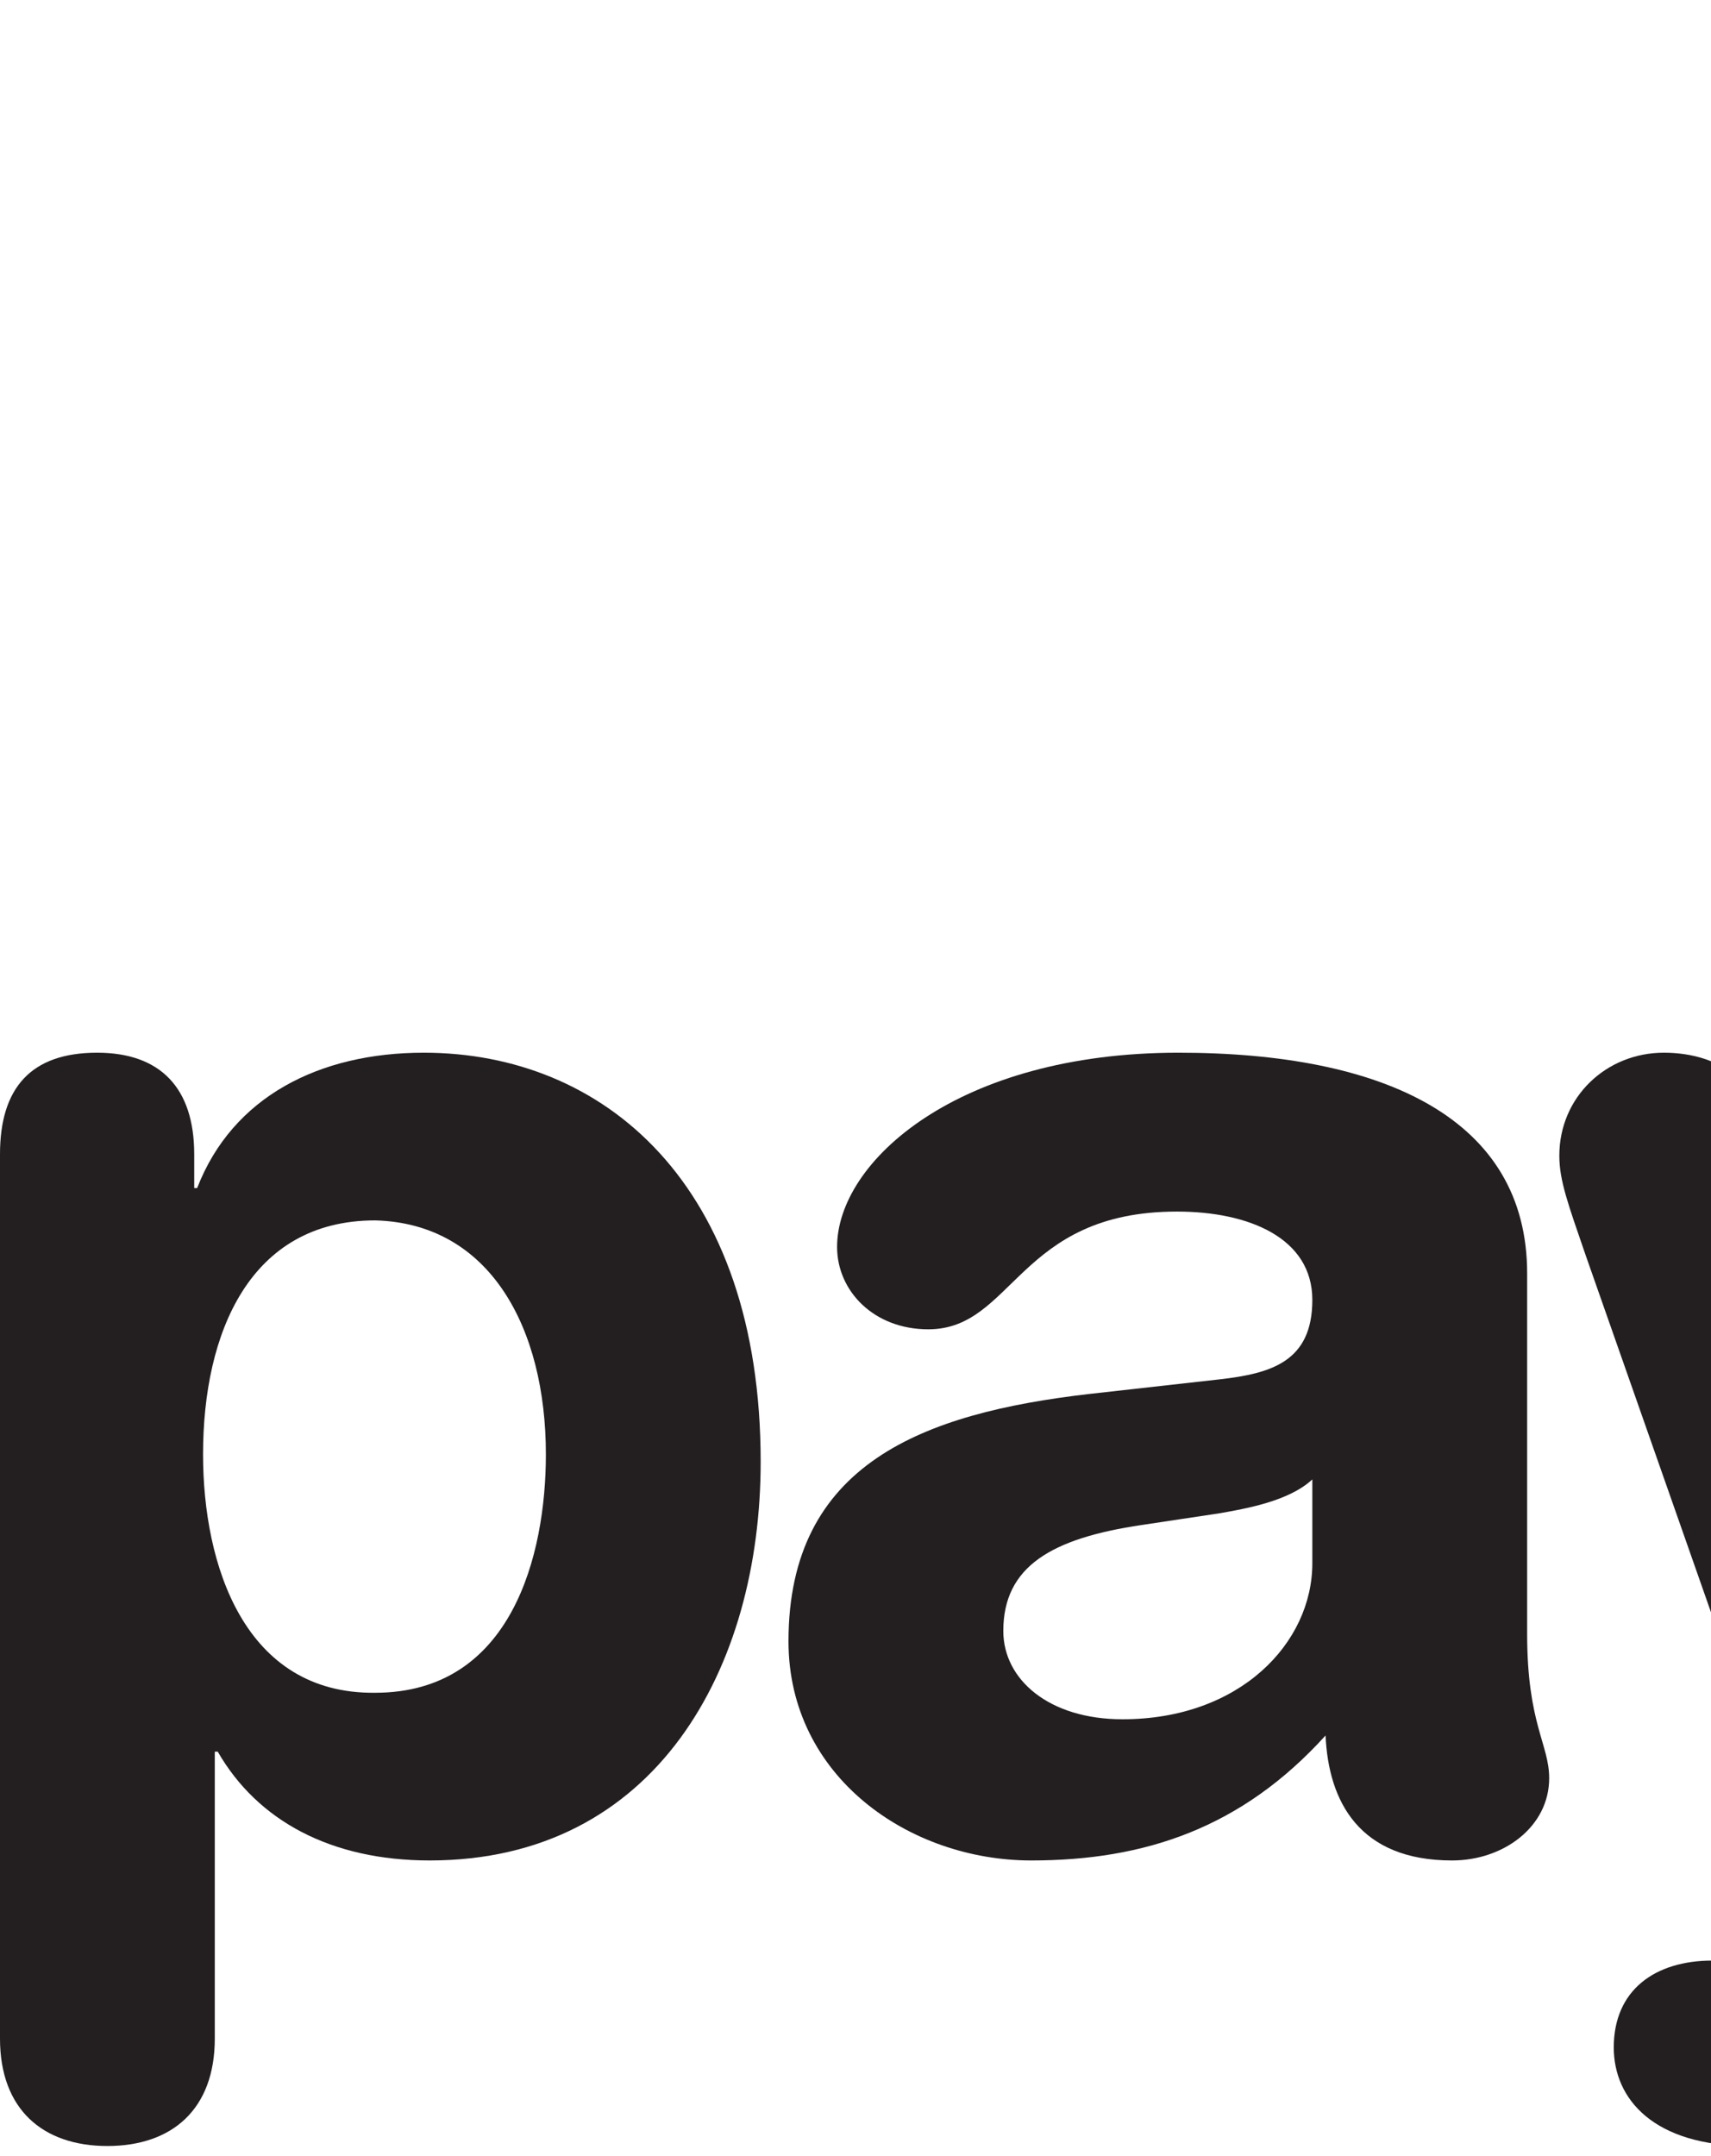 <?xml version="1.0" encoding="UTF-8"?>
<svg xmlns="http://www.w3.org/2000/svg" xmlns:xlink="http://www.w3.org/1999/xlink" width="218.66pt" height="275.54pt" viewBox="0 0 218.66 275.54" version="1.1">
<defs>
<clipPath id="clip1">
  <path d="M 199 134 L 218.66 134 L 218.66 275 L 199 275 Z M 199 134 "/>
</clipPath>
</defs>
<g id="surface1">
<path style=" stroke:none;fill-rule:nonzero;fill:rgb(13.699%,12.199%,12.5%);fill-opacity:1;" d="M 47.945 155.953 C 31.965 155.953 25.949 170.25 25.949 185.859 C 25.949 199.953 31.211 216.508 47.945 216.316 C 65.434 216.316 69.762 198.645 69.762 185.859 C 69.762 169.691 62.613 156.332 47.945 155.953 Z M 0 147.5 C 0 139.031 3.949 134.523 12.406 134.523 C 20.496 134.523 24.82 139.031 24.82 147.5 L 24.82 151.82 L 25.195 151.82 C 29.707 140.16 40.801 134.523 54.156 134.523 C 77.094 134.523 97.211 151.258 97.211 186.797 C 97.211 213.121 83.863 237.746 54.906 237.746 C 42.309 237.746 32.906 232.672 27.828 223.844 L 27.449 223.844 L 27.449 260.512 C 27.449 269.535 22 274.234 13.723 274.234 C 5.449 274.234 0 269.535 0 260.512 L 0 147.5 "/>
<path style=" stroke:none;fill-rule:nonzero;fill:rgb(13.699%,12.199%,12.5%);fill-opacity:1;" d="M 167.711 189.051 C 164.699 191.871 159.059 192.809 155.863 193.379 L 145.895 194.879 C 134.426 196.578 128.219 200.145 128.219 208.418 C 128.219 214.629 134.051 219.703 143.449 219.703 C 158.496 219.703 167.711 209.922 167.711 199.773 Z M 195.164 208.797 C 195.164 220.266 197.98 222.902 197.98 227.227 C 197.98 233.434 192.152 237.746 185.57 237.746 C 173.727 237.746 169.777 230.238 169.402 221.773 C 158.684 233.613 146.273 237.746 131.793 237.746 C 116.188 237.746 100.766 227.039 100.766 209.738 C 100.766 186.988 118.066 180.59 139.129 178.141 L 155.863 176.266 C 162.441 175.516 167.711 174.008 167.711 166.113 C 167.711 158.211 159.621 154.824 150.41 154.824 C 130.098 154.824 129.539 169.871 118.633 169.871 C 111.676 169.871 106.977 164.984 106.977 159.34 C 106.977 148.43 122.391 134.523 150.602 134.523 C 176.926 134.523 195.164 142.984 195.164 162.727 L 195.164 208.797 "/>
<g clip-path="url(#clip1)" clip-rule="nonzero">
<path style=" stroke:none;fill-rule:nonzero;fill:rgb(13.699%,12.199%,12.5%);fill-opacity:1;" d="M 244.406 208.984 L 244.785 208.984 L 261.52 146.742 C 263.398 139.789 267.16 134.523 274.684 134.523 C 285.59 134.523 288.785 143.543 288.785 146.934 C 288.785 149.188 288.031 152.008 286.719 155.586 L 254.938 245.652 C 248.355 264.453 240.836 274.234 223.535 274.234 C 211.312 274.234 206.234 268.223 206.234 261.637 C 206.234 254.305 211.504 250.539 218.836 250.539 L 221.656 250.539 C 225.23 250.539 229.176 250.348 231.246 241.887 L 202.664 160.469 C 200.406 153.895 199.277 150.879 199.277 147.691 C 199.277 140.16 205.297 134.523 212.633 134.523 C 219.961 134.523 225.039 138.66 226.73 144.863 L 244.406 208.984 "/>
</g>
</g>
</svg>

